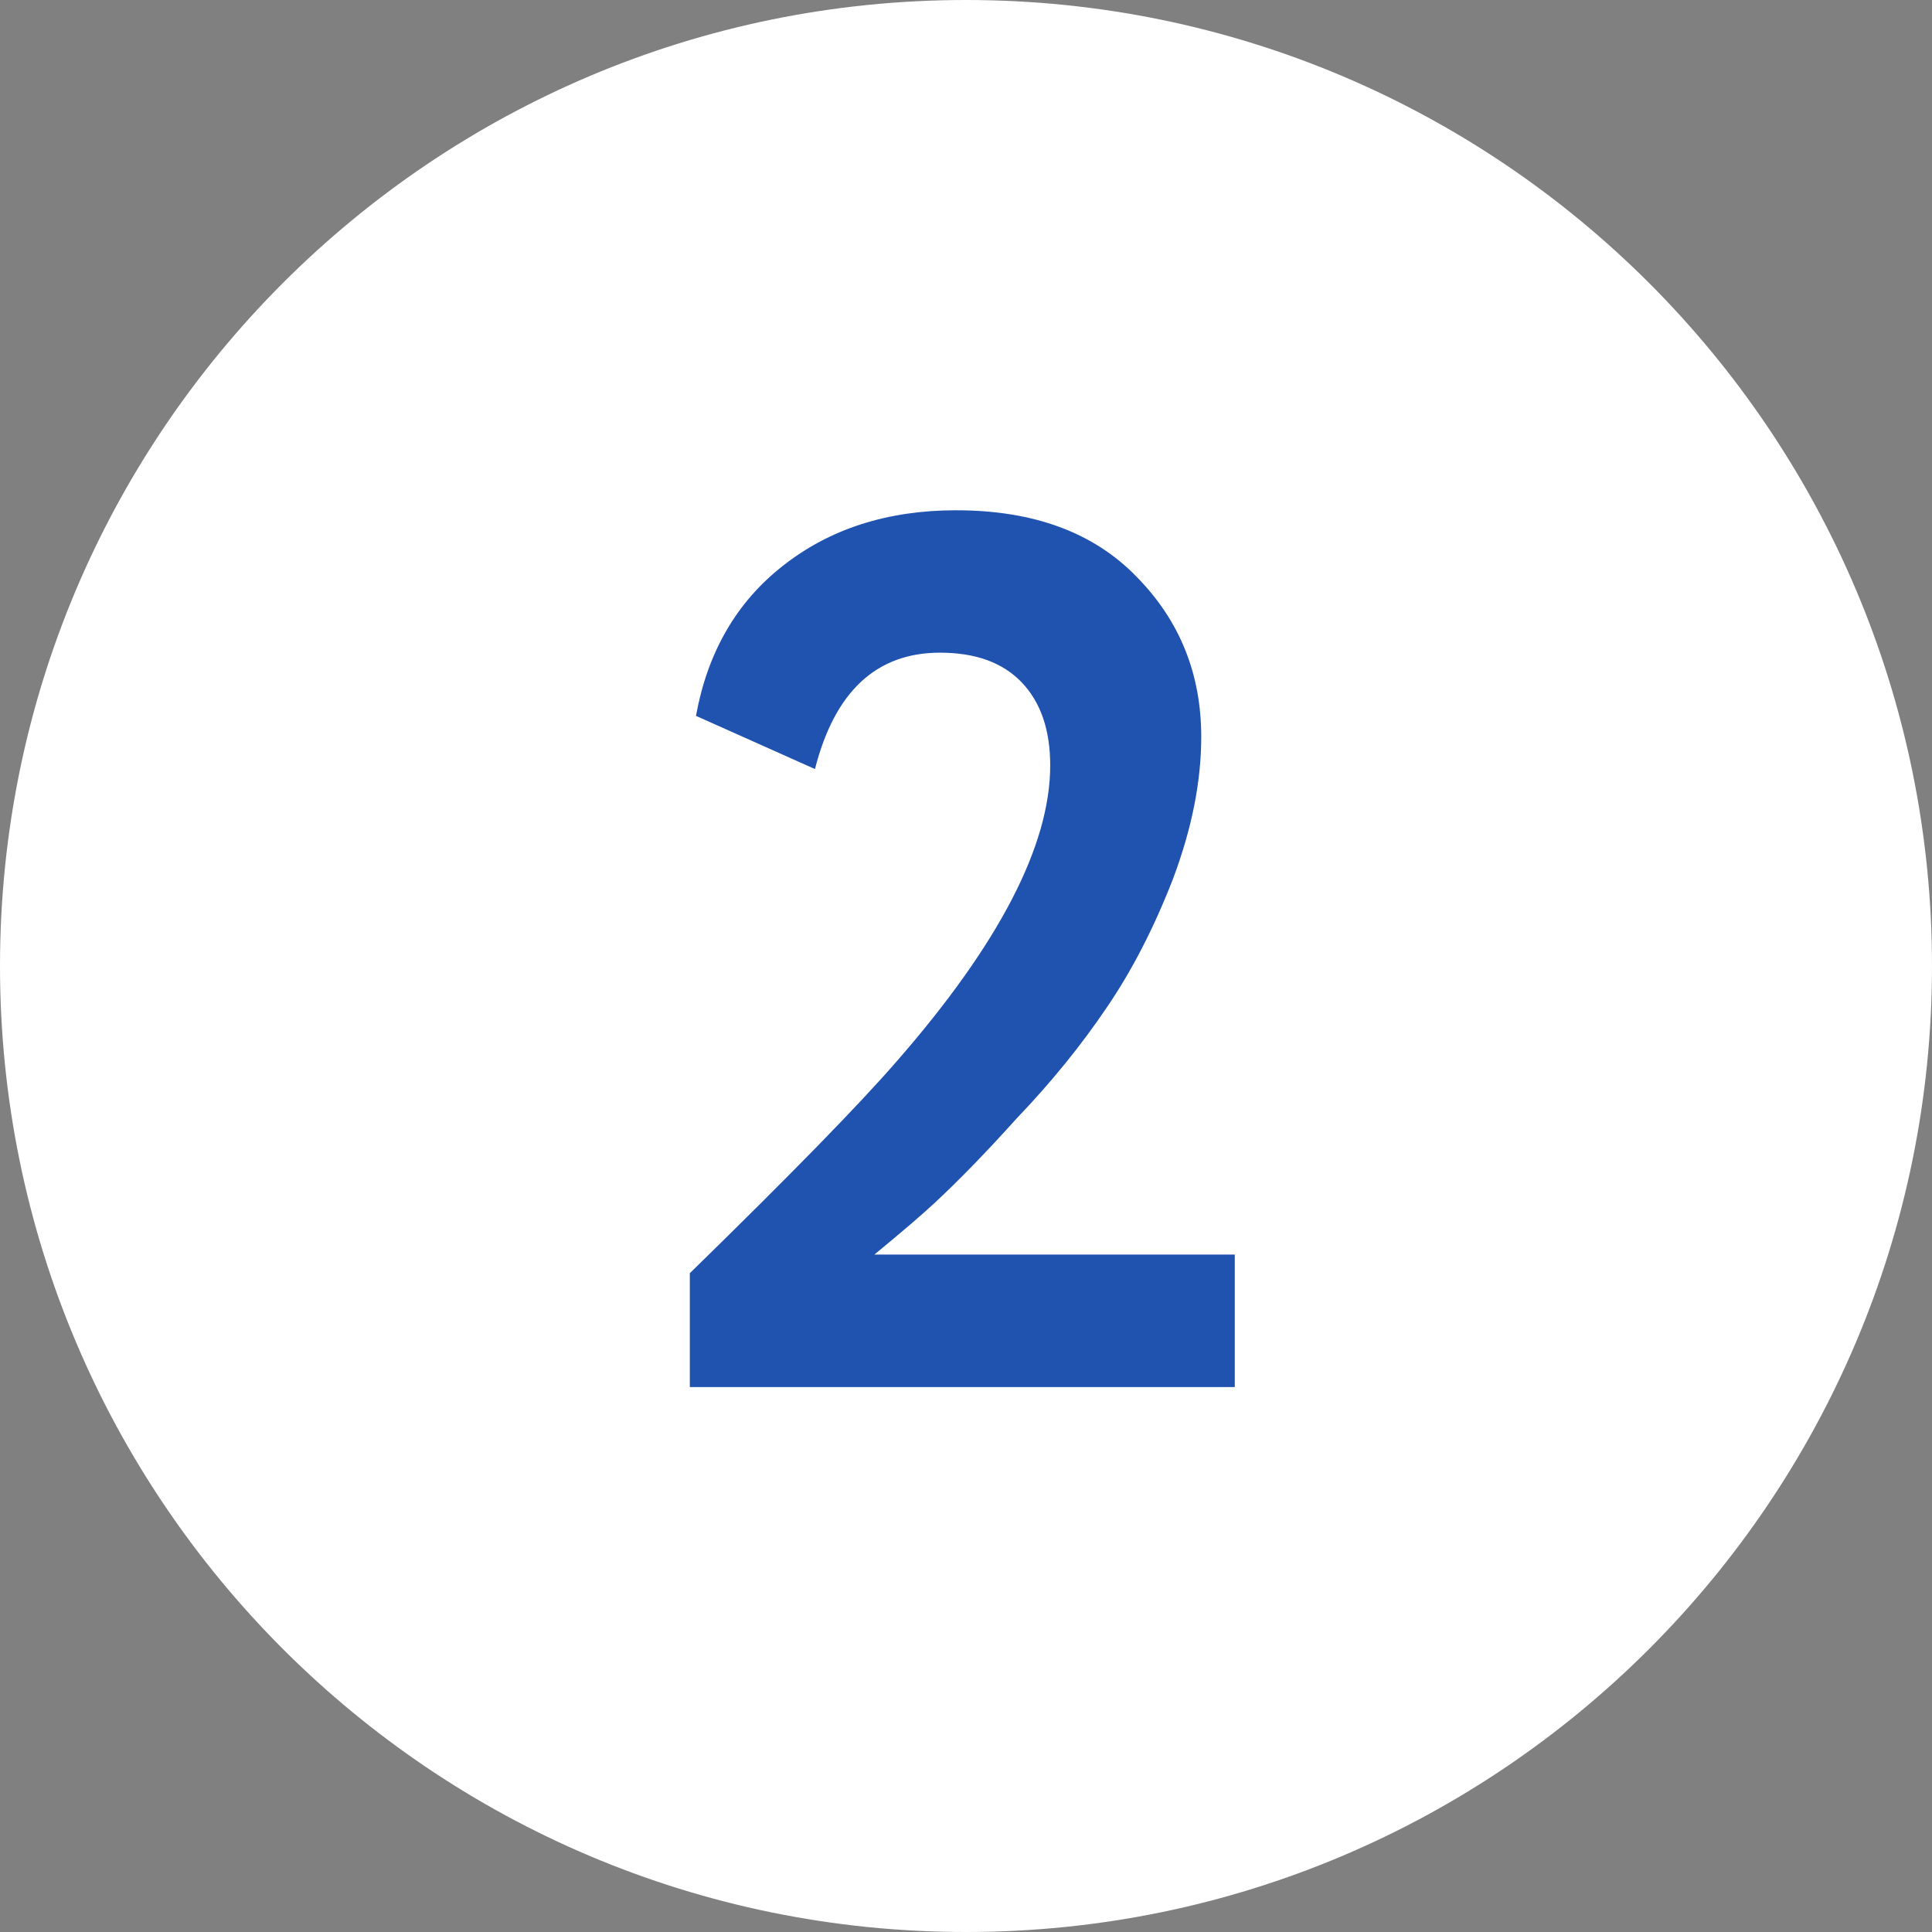<?xml version="1.0" encoding="UTF-8"?> <svg xmlns="http://www.w3.org/2000/svg" width="17" height="17" viewBox="0 0 17 17" fill="none"><rect x="0" y="0" width="17" height="17" fill="#808080" stroke="none"/><path d="M17 8.5C17 13.194 13.194 17 8.5 17C3.806 17 0 13.194 0 8.5C0 3.806 3.806 0 8.5 0C13.194 0 17 3.806 17 8.5Z" fill="white"></path><path d="M10.865 12.205H6.07V11.203C6.949 10.345 7.556 9.724 7.89 9.339C8.791 8.307 9.241 7.439 9.241 6.735C9.241 6.422 9.157 6.179 8.99 6.004C8.823 5.83 8.584 5.743 8.271 5.743C7.712 5.743 7.345 6.084 7.171 6.767L6.124 6.299C6.226 5.739 6.48 5.3 6.887 4.98C7.301 4.653 7.81 4.49 8.413 4.49C9.096 4.49 9.626 4.686 10.004 5.078C10.382 5.463 10.57 5.932 10.57 6.484C10.57 6.876 10.487 7.294 10.32 7.737C10.153 8.166 9.96 8.54 9.742 8.86C9.517 9.194 9.252 9.521 8.947 9.84C8.685 10.131 8.446 10.378 8.228 10.581C8.119 10.683 7.941 10.836 7.694 11.039H10.865V12.205Z" fill="#1F53AF"></path></svg> 